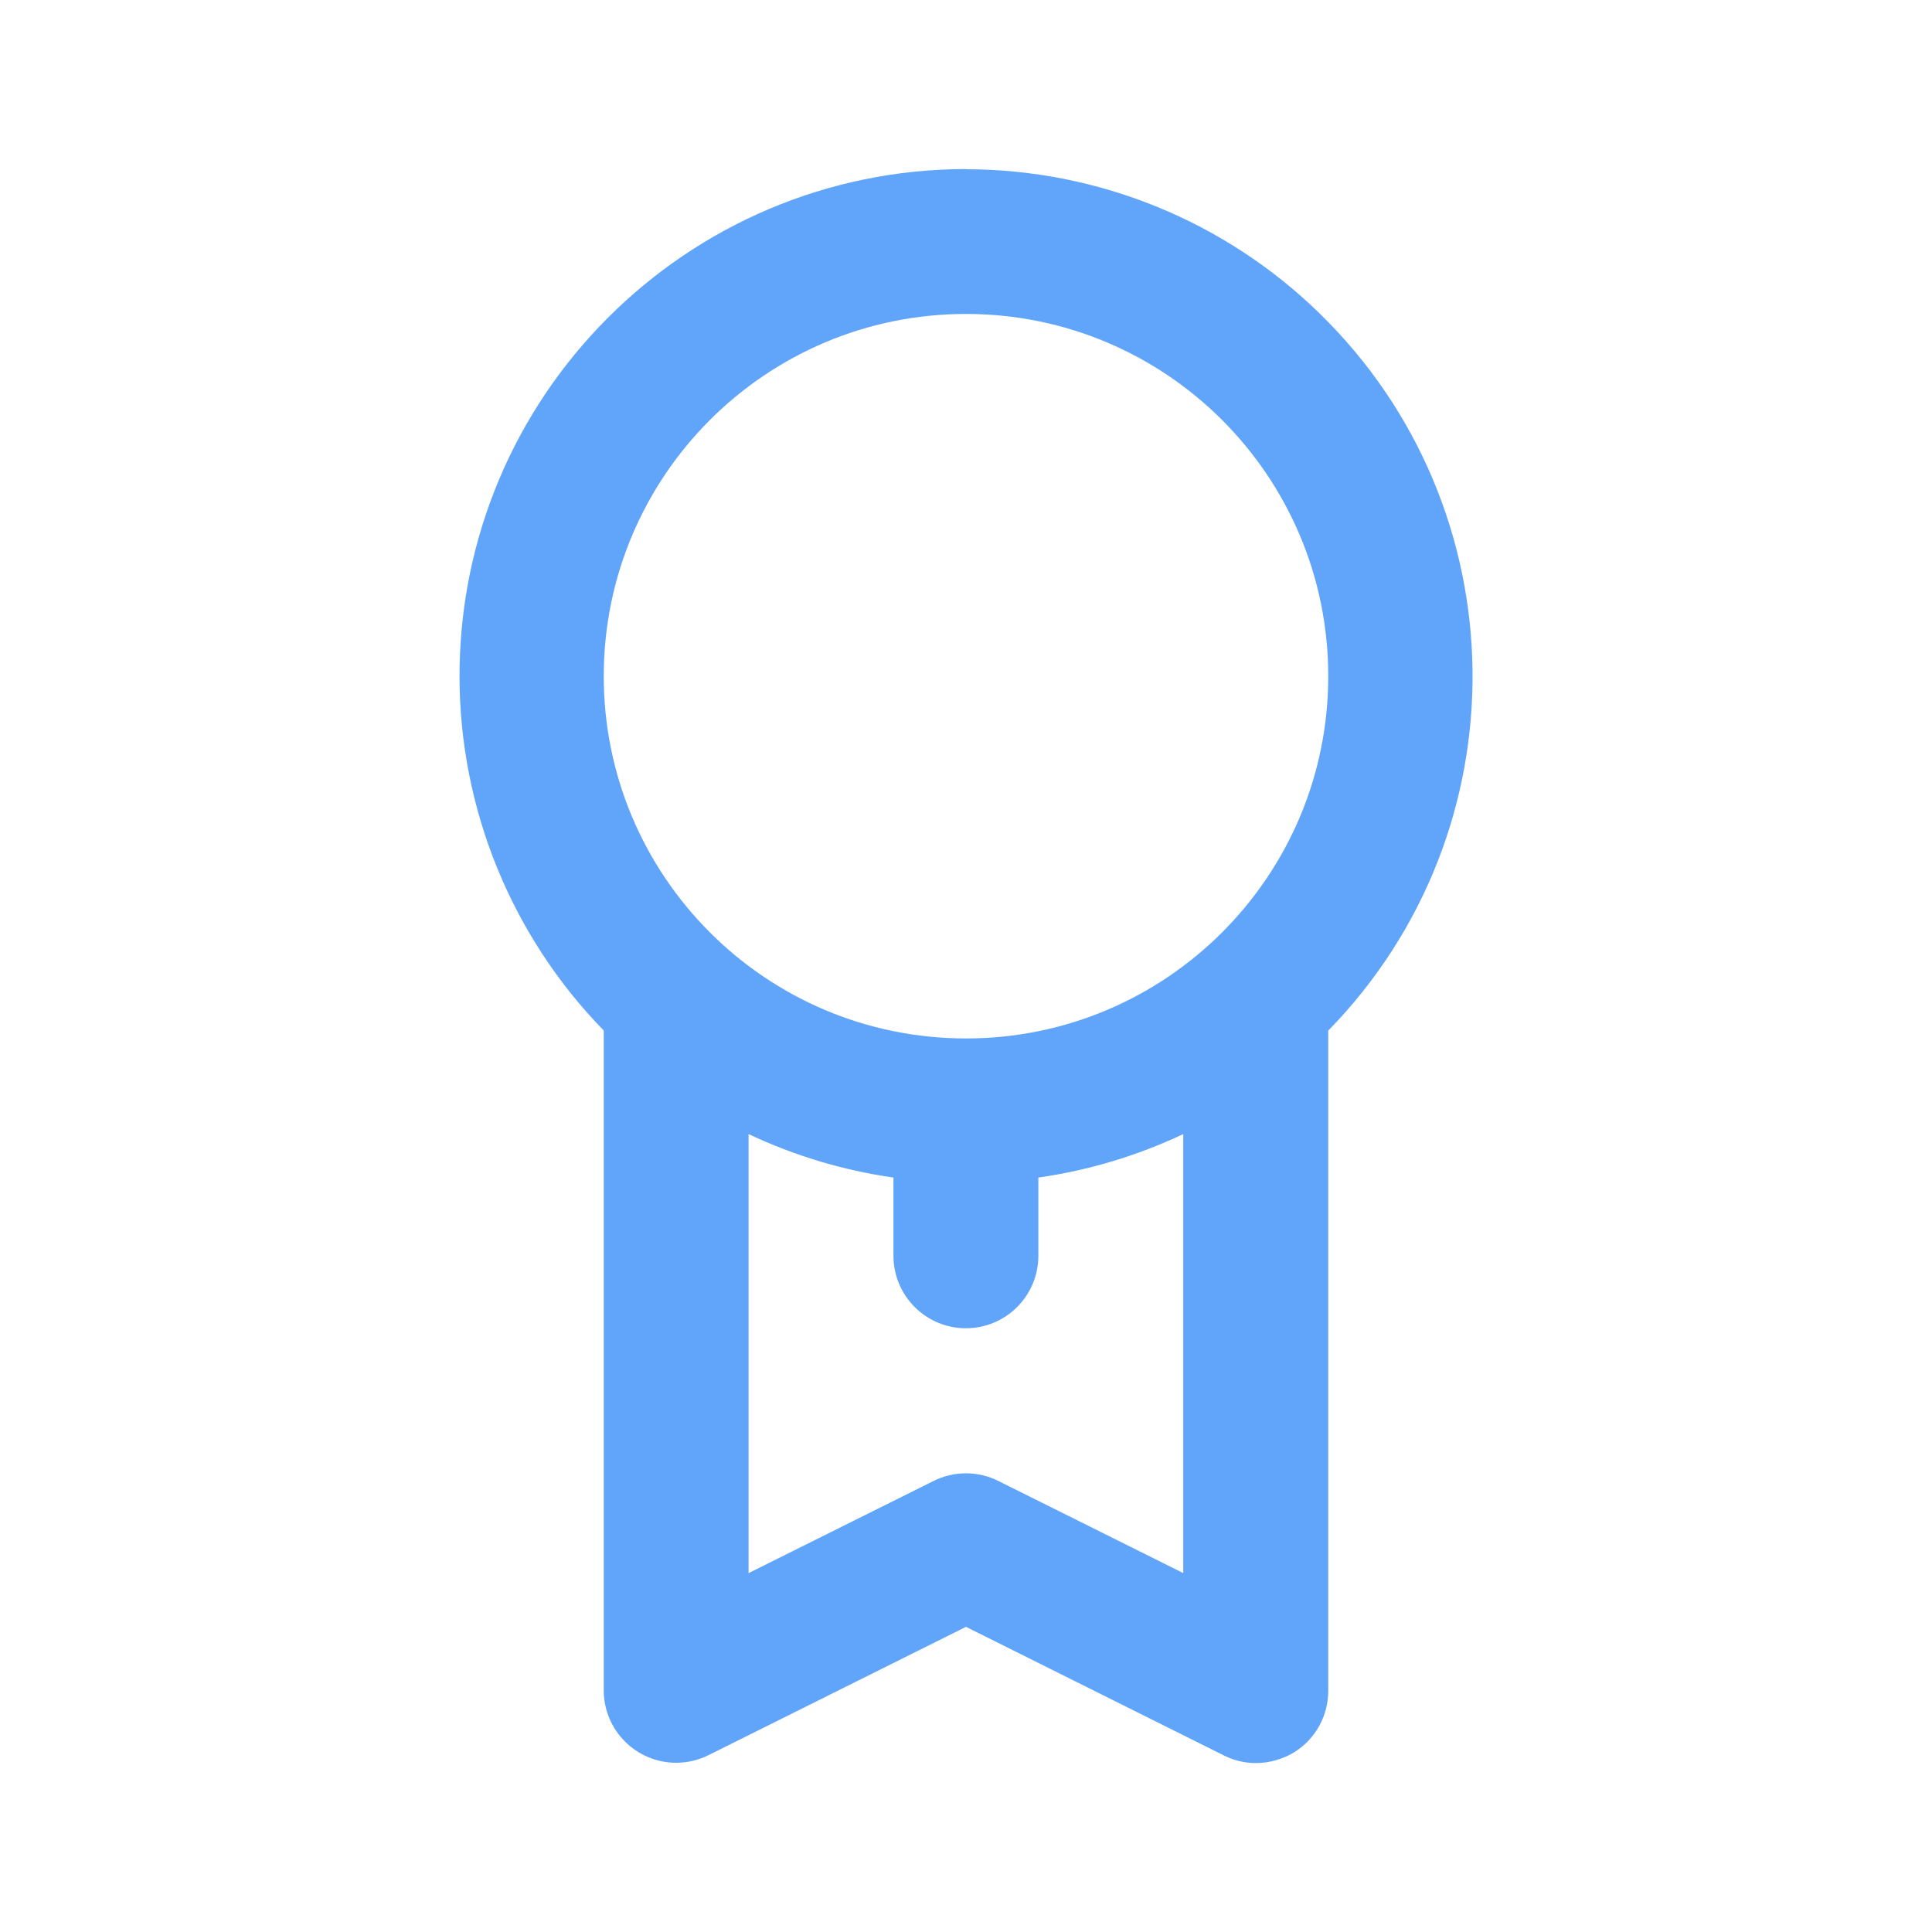 <?xml version="1.0" encoding="UTF-8"?>
<svg id="Layer_1" xmlns="http://www.w3.org/2000/svg" viewBox="0 0 200 200">
  <defs>
    <style>
      .cls-1 {
        fill: #60a5fa;
      }
    </style>
  </defs>
  <path class="cls-1" d="M100,17.5c-28.99.04-52.47,23.57-52.43,52.57.02,13.68,5.38,26.82,14.93,36.61v68.32c.01,4.14,3.38,7.49,7.52,7.48,1.16,0,2.31-.28,3.35-.8l26.63-13.27,26.63,13.28c1.04.54,2.2.82,3.37.82,1.4,0,2.78-.39,3.98-1.12,2.2-1.37,3.53-3.78,3.52-6.38v-68.32c20.26-20.75,19.86-53.99-.89-74.24-9.79-9.56-22.93-14.92-36.61-14.93M122.5,162.85l-19.13-9.53c-2.12-1.07-4.63-1.07-6.75,0l-19.13,9.53v-45.45c4.75,2.24,9.8,3.76,15,4.5v8.1c0,4.14,3.36,7.5,7.5,7.5s7.5-3.36,7.5-7.5v-8.1c5.2-.74,10.25-2.26,15-4.5v45.45ZM100,107.5c-20.71,0-37.5-16.79-37.5-37.5s16.79-37.5,37.5-37.5,37.5,16.79,37.5,37.5-16.79,37.5-37.5,37.5"/>
</svg>